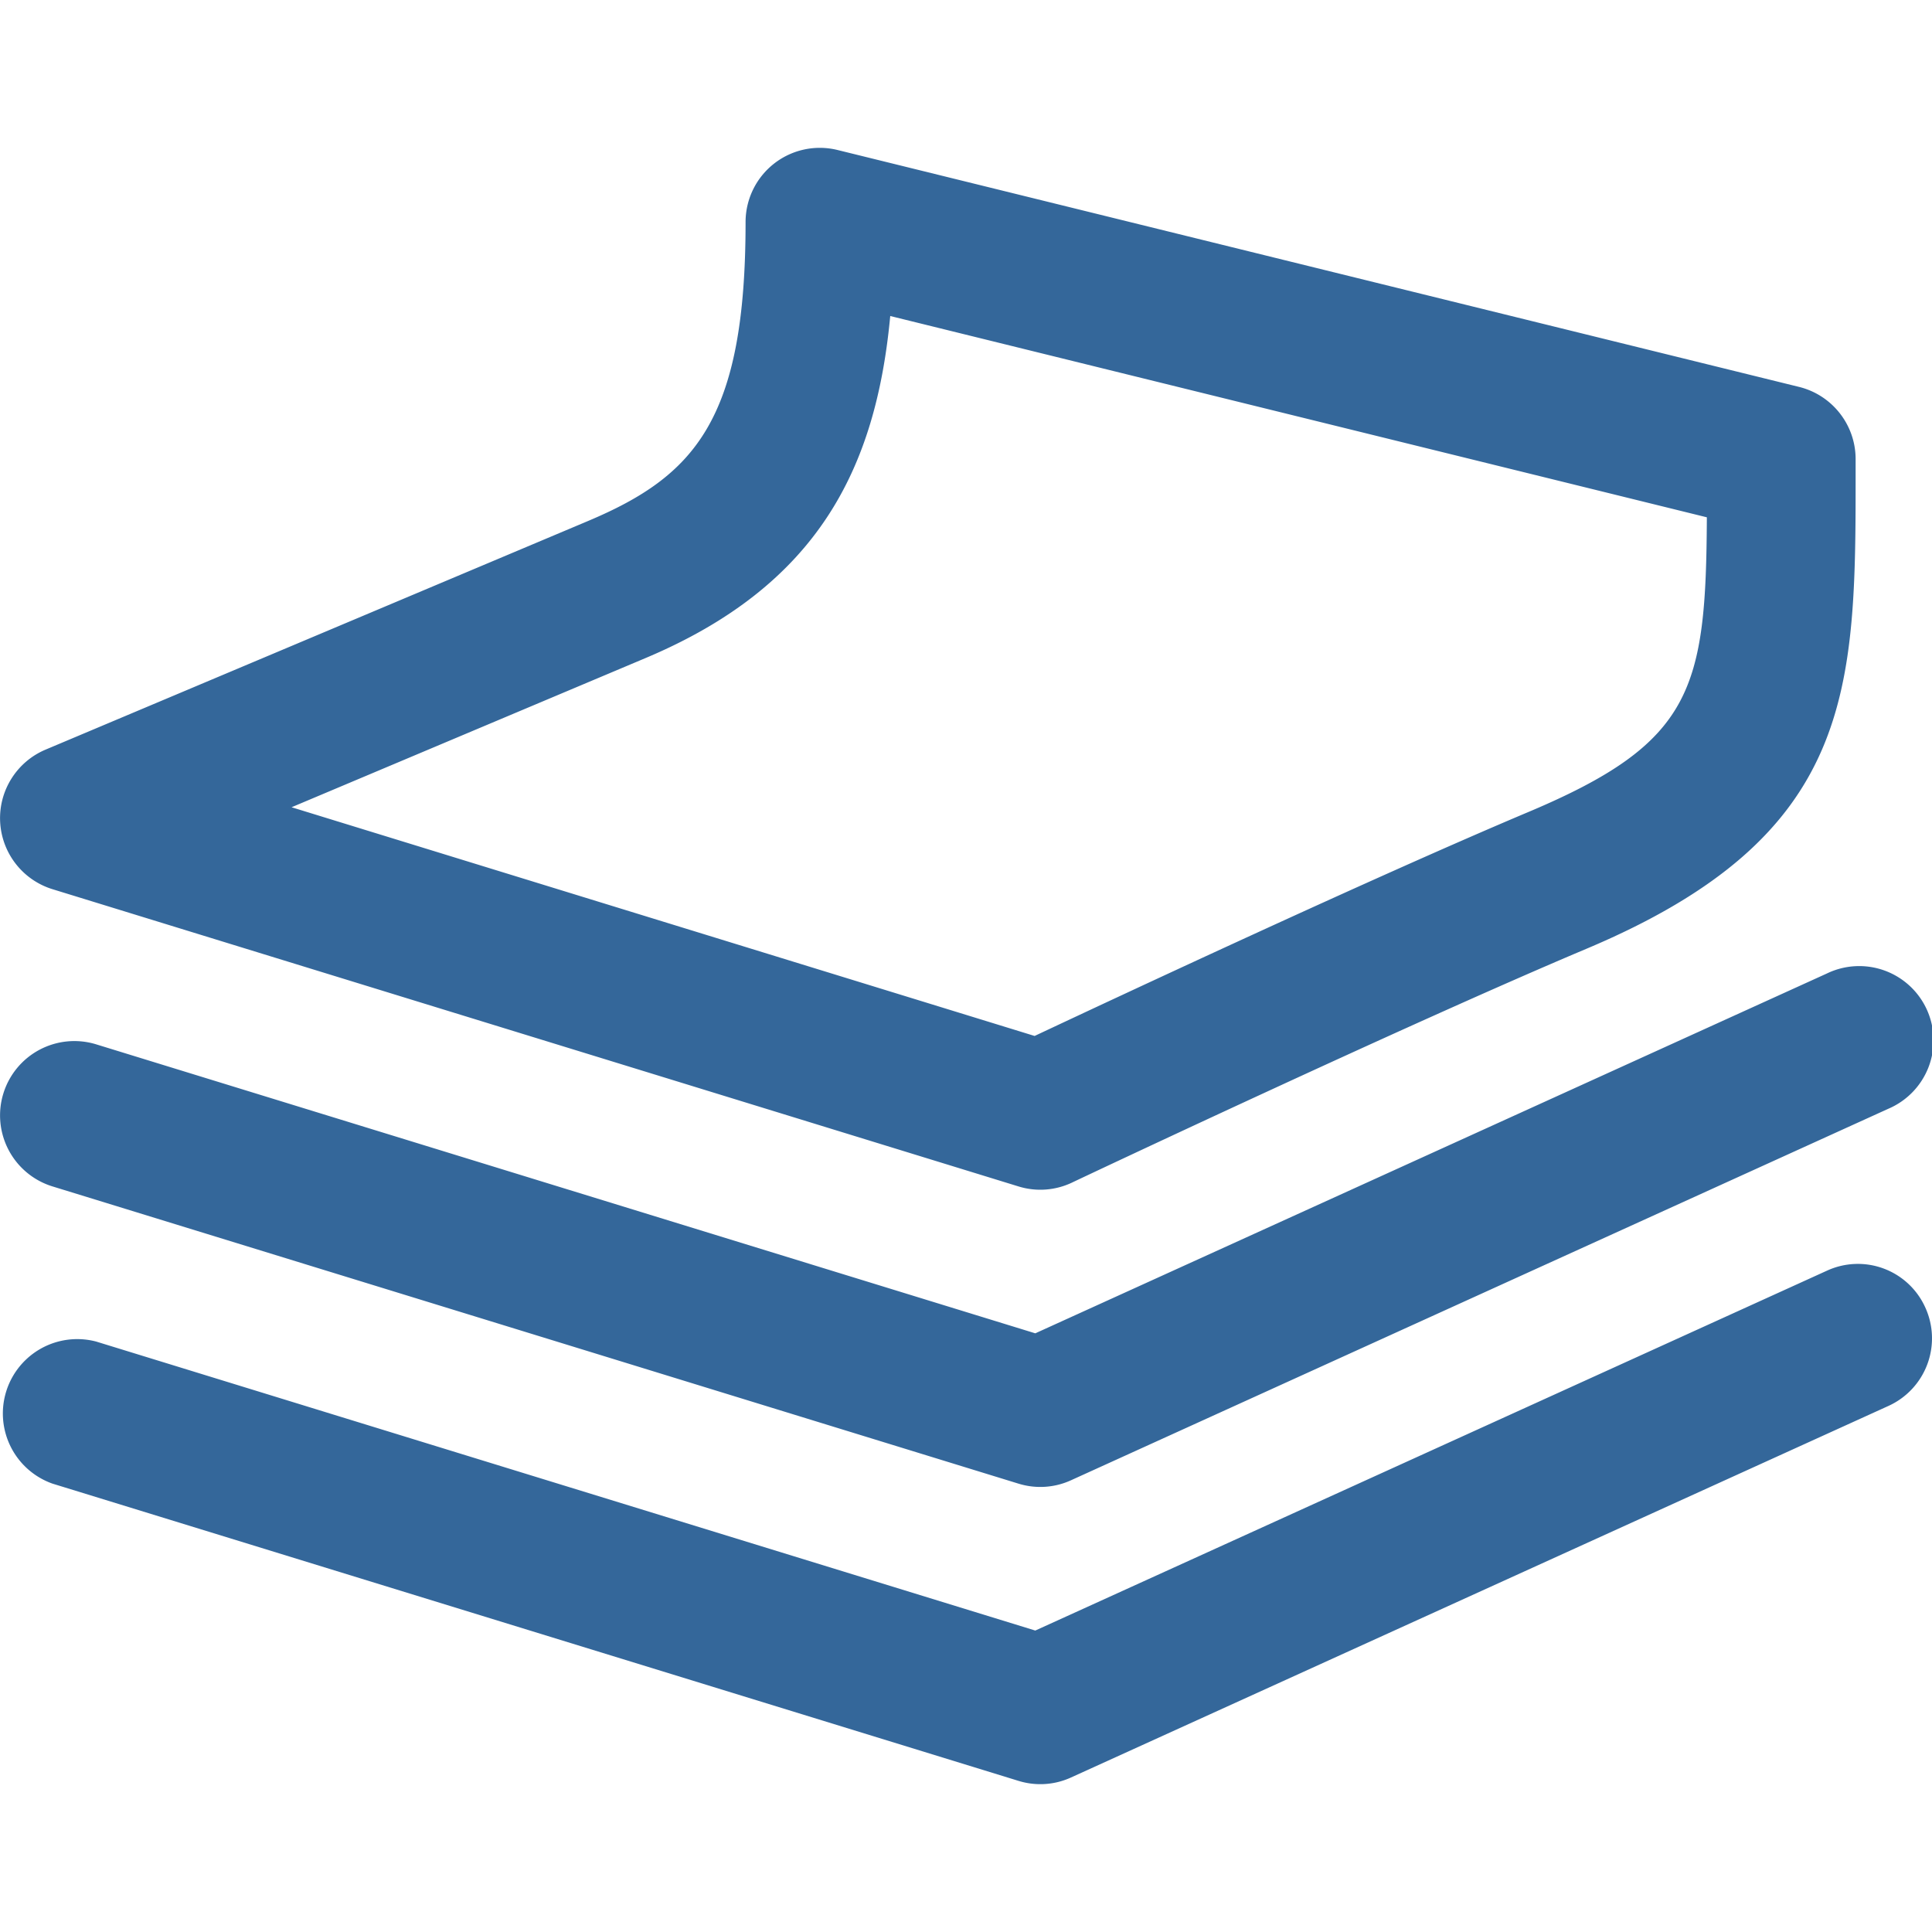 <svg xmlns="http://www.w3.org/2000/svg" version="1.1" xmlns:xlink="http://www.w3.org/1999/xlink" width="512" height="512" x="0" y="0" viewBox="0 0 26.001 26.001" style="enable-background:new 0 0 512 512" xml:space="preserve"><g><path d="M25.911 17.597a.999.999 0 0 1-.496 1.324l-11 5a.993.993 0 0 1-.708.046l-13-4a1.001 1.001 0 0 1 .588-1.912l12.638 3.889 10.654-4.843a.995.995 0 0 1 1.324.496zm-11.978.347L1.295 14.055a1 1 0 0 0-.588 1.912l13 4a.993.993 0 0 0 .708-.046l11-5a1 1 0 1 0-.828-1.82l-10.654 4.843zM.002 11.061c-.021-.42.223-.808.61-.972l7.301-3.077c1.437-.606 2.121-1.362 2.121-4.022a.999.999 0 0 1 1.239-.971l12.939 3.188c.446.11.761.511.761.971v.152c.001 2.958.002 4.911-3.621 6.438-2.425 1.022-6.88 3.125-6.924 3.147a.993.993 0 0 1-.721.052l-13-4a1.001 1.001 0 0 1-.705-.906zm3.922-.197 10 3.078c1.112-.523 4.562-2.136 6.65-3.016 2.211-.932 2.385-1.649 2.397-3.964l-10.99-2.709c-.193 2.052-.971 3.624-3.29 4.602l-4.767 2.009z" style="" fill="#34679a" data-original="#030104" opacity="1"></path></g></svg>